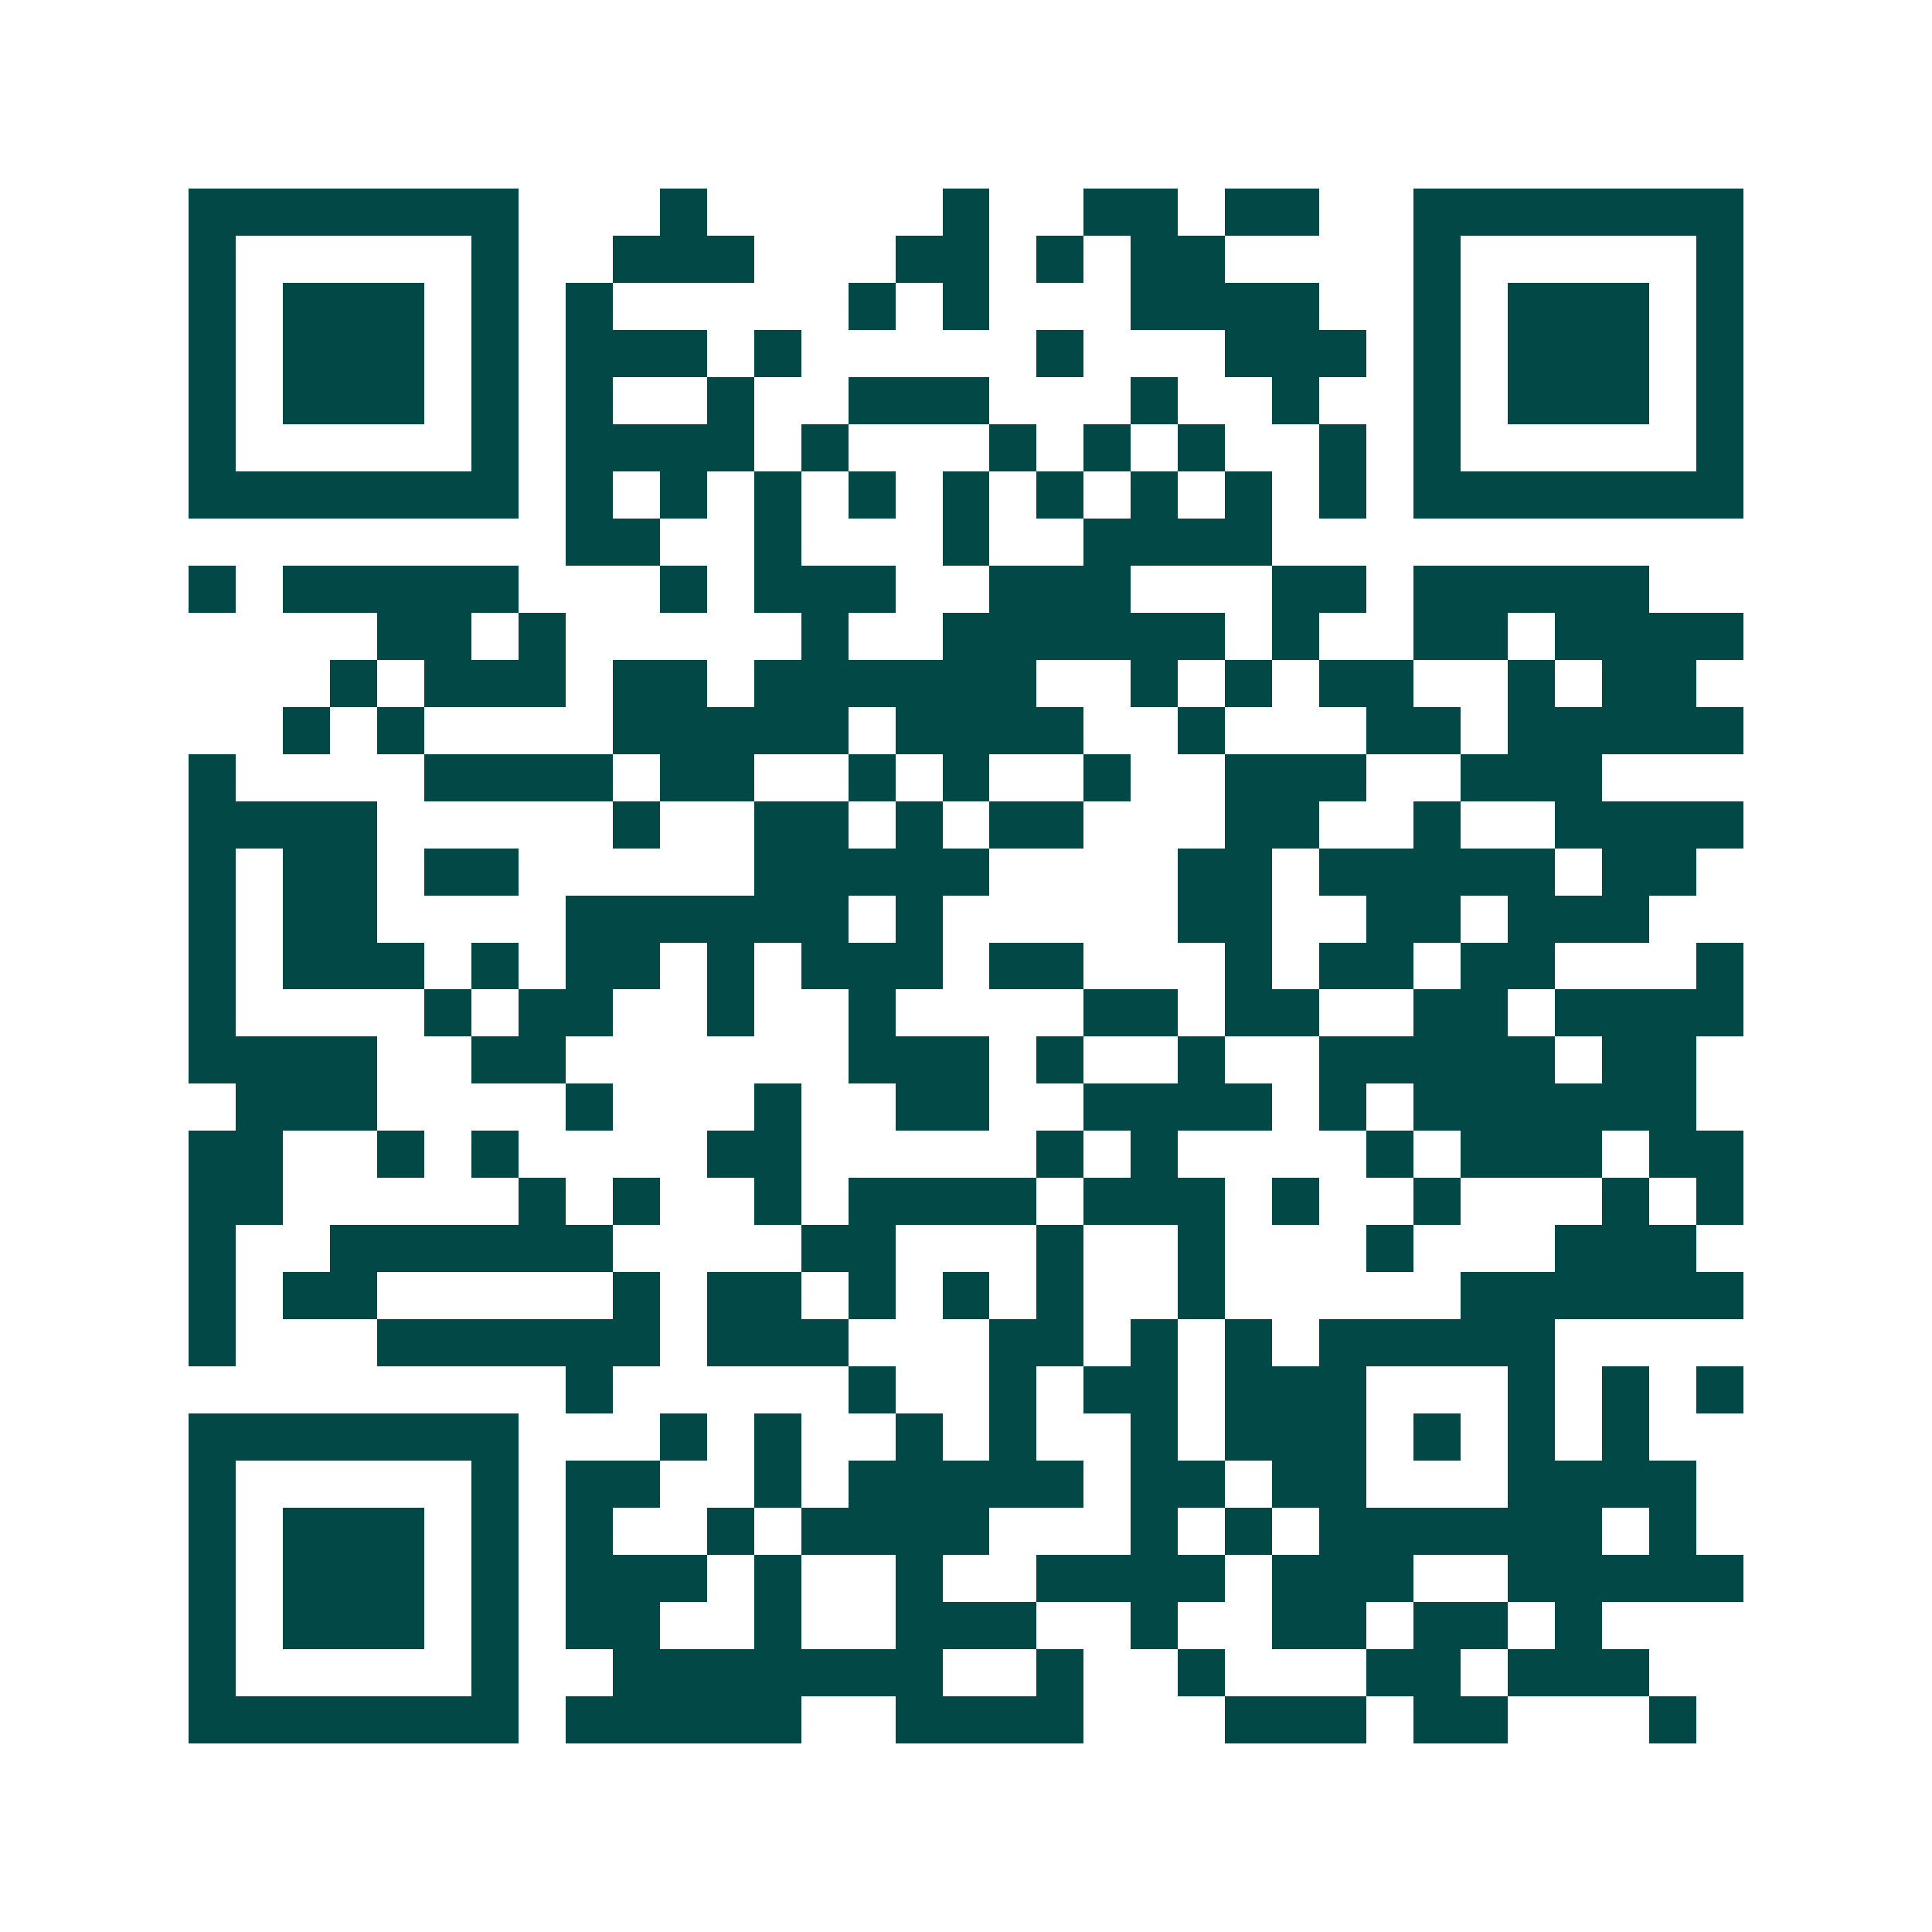 <svg xmlns="http://www.w3.org/2000/svg" width="200" height="200" viewBox="0 0 41 41" shape-rendering="crispEdges"><path fill="#ffffff" d="M0 0h41v41H0z"/><path stroke="#014847" d="M4 4.5h7m3 0h1m5 0h1m2 0h2m1 0h2m2 0h7M4 5.5h1m5 0h1m2 0h3m3 0h2m1 0h1m1 0h2m4 0h1m5 0h1M4 6.5h1m1 0h3m1 0h1m1 0h1m5 0h1m1 0h1m3 0h4m2 0h1m1 0h3m1 0h1M4 7.5h1m1 0h3m1 0h1m1 0h3m1 0h1m5 0h1m3 0h3m1 0h1m1 0h3m1 0h1M4 8.5h1m1 0h3m1 0h1m1 0h1m2 0h1m2 0h3m3 0h1m2 0h1m2 0h1m1 0h3m1 0h1M4 9.5h1m5 0h1m1 0h4m1 0h1m3 0h1m1 0h1m1 0h1m2 0h1m1 0h1m5 0h1M4 10.5h7m1 0h1m1 0h1m1 0h1m1 0h1m1 0h1m1 0h1m1 0h1m1 0h1m1 0h1m1 0h7M12 11.5h2m2 0h1m3 0h1m2 0h4M4 12.5h1m1 0h5m3 0h1m1 0h3m2 0h3m3 0h2m1 0h5M8 13.5h2m1 0h1m5 0h1m2 0h6m1 0h1m2 0h2m1 0h4M7 14.5h1m1 0h3m1 0h2m1 0h6m2 0h1m1 0h1m1 0h2m2 0h1m1 0h2M6 15.5h1m1 0h1m4 0h5m1 0h4m2 0h1m3 0h2m1 0h5M4 16.5h1m4 0h4m1 0h2m2 0h1m1 0h1m2 0h1m2 0h3m2 0h3M4 17.5h4m5 0h1m2 0h2m1 0h1m1 0h2m3 0h2m2 0h1m2 0h4M4 18.5h1m1 0h2m1 0h2m5 0h5m4 0h2m1 0h5m1 0h2M4 19.5h1m1 0h2m4 0h6m1 0h1m5 0h2m2 0h2m1 0h3M4 20.5h1m1 0h3m1 0h1m1 0h2m1 0h1m1 0h3m1 0h2m3 0h1m1 0h2m1 0h2m3 0h1M4 21.5h1m4 0h1m1 0h2m2 0h1m2 0h1m4 0h2m1 0h2m2 0h2m1 0h4M4 22.5h4m2 0h2m6 0h3m1 0h1m2 0h1m2 0h5m1 0h2M5 23.5h3m4 0h1m3 0h1m2 0h2m2 0h4m1 0h1m1 0h6M4 24.5h2m2 0h1m1 0h1m4 0h2m5 0h1m1 0h1m4 0h1m1 0h3m1 0h2M4 25.5h2m5 0h1m1 0h1m2 0h1m1 0h4m1 0h3m1 0h1m2 0h1m3 0h1m1 0h1M4 26.5h1m2 0h6m4 0h2m3 0h1m2 0h1m3 0h1m3 0h3M4 27.5h1m1 0h2m5 0h1m1 0h2m1 0h1m1 0h1m1 0h1m2 0h1m5 0h6M4 28.5h1m3 0h6m1 0h3m3 0h2m1 0h1m1 0h1m1 0h5M12 29.5h1m5 0h1m2 0h1m1 0h2m1 0h3m3 0h1m1 0h1m1 0h1M4 30.5h7m3 0h1m1 0h1m2 0h1m1 0h1m2 0h1m1 0h3m1 0h1m1 0h1m1 0h1M4 31.5h1m5 0h1m1 0h2m2 0h1m1 0h5m1 0h2m1 0h2m3 0h4M4 32.5h1m1 0h3m1 0h1m1 0h1m2 0h1m1 0h4m3 0h1m1 0h1m1 0h6m1 0h1M4 33.5h1m1 0h3m1 0h1m1 0h3m1 0h1m2 0h1m2 0h4m1 0h3m2 0h5M4 34.5h1m1 0h3m1 0h1m1 0h2m2 0h1m2 0h3m2 0h1m2 0h2m1 0h2m1 0h1M4 35.5h1m5 0h1m2 0h7m2 0h1m2 0h1m3 0h2m1 0h3M4 36.5h7m1 0h5m2 0h4m3 0h3m1 0h2m3 0h1"/></svg>
